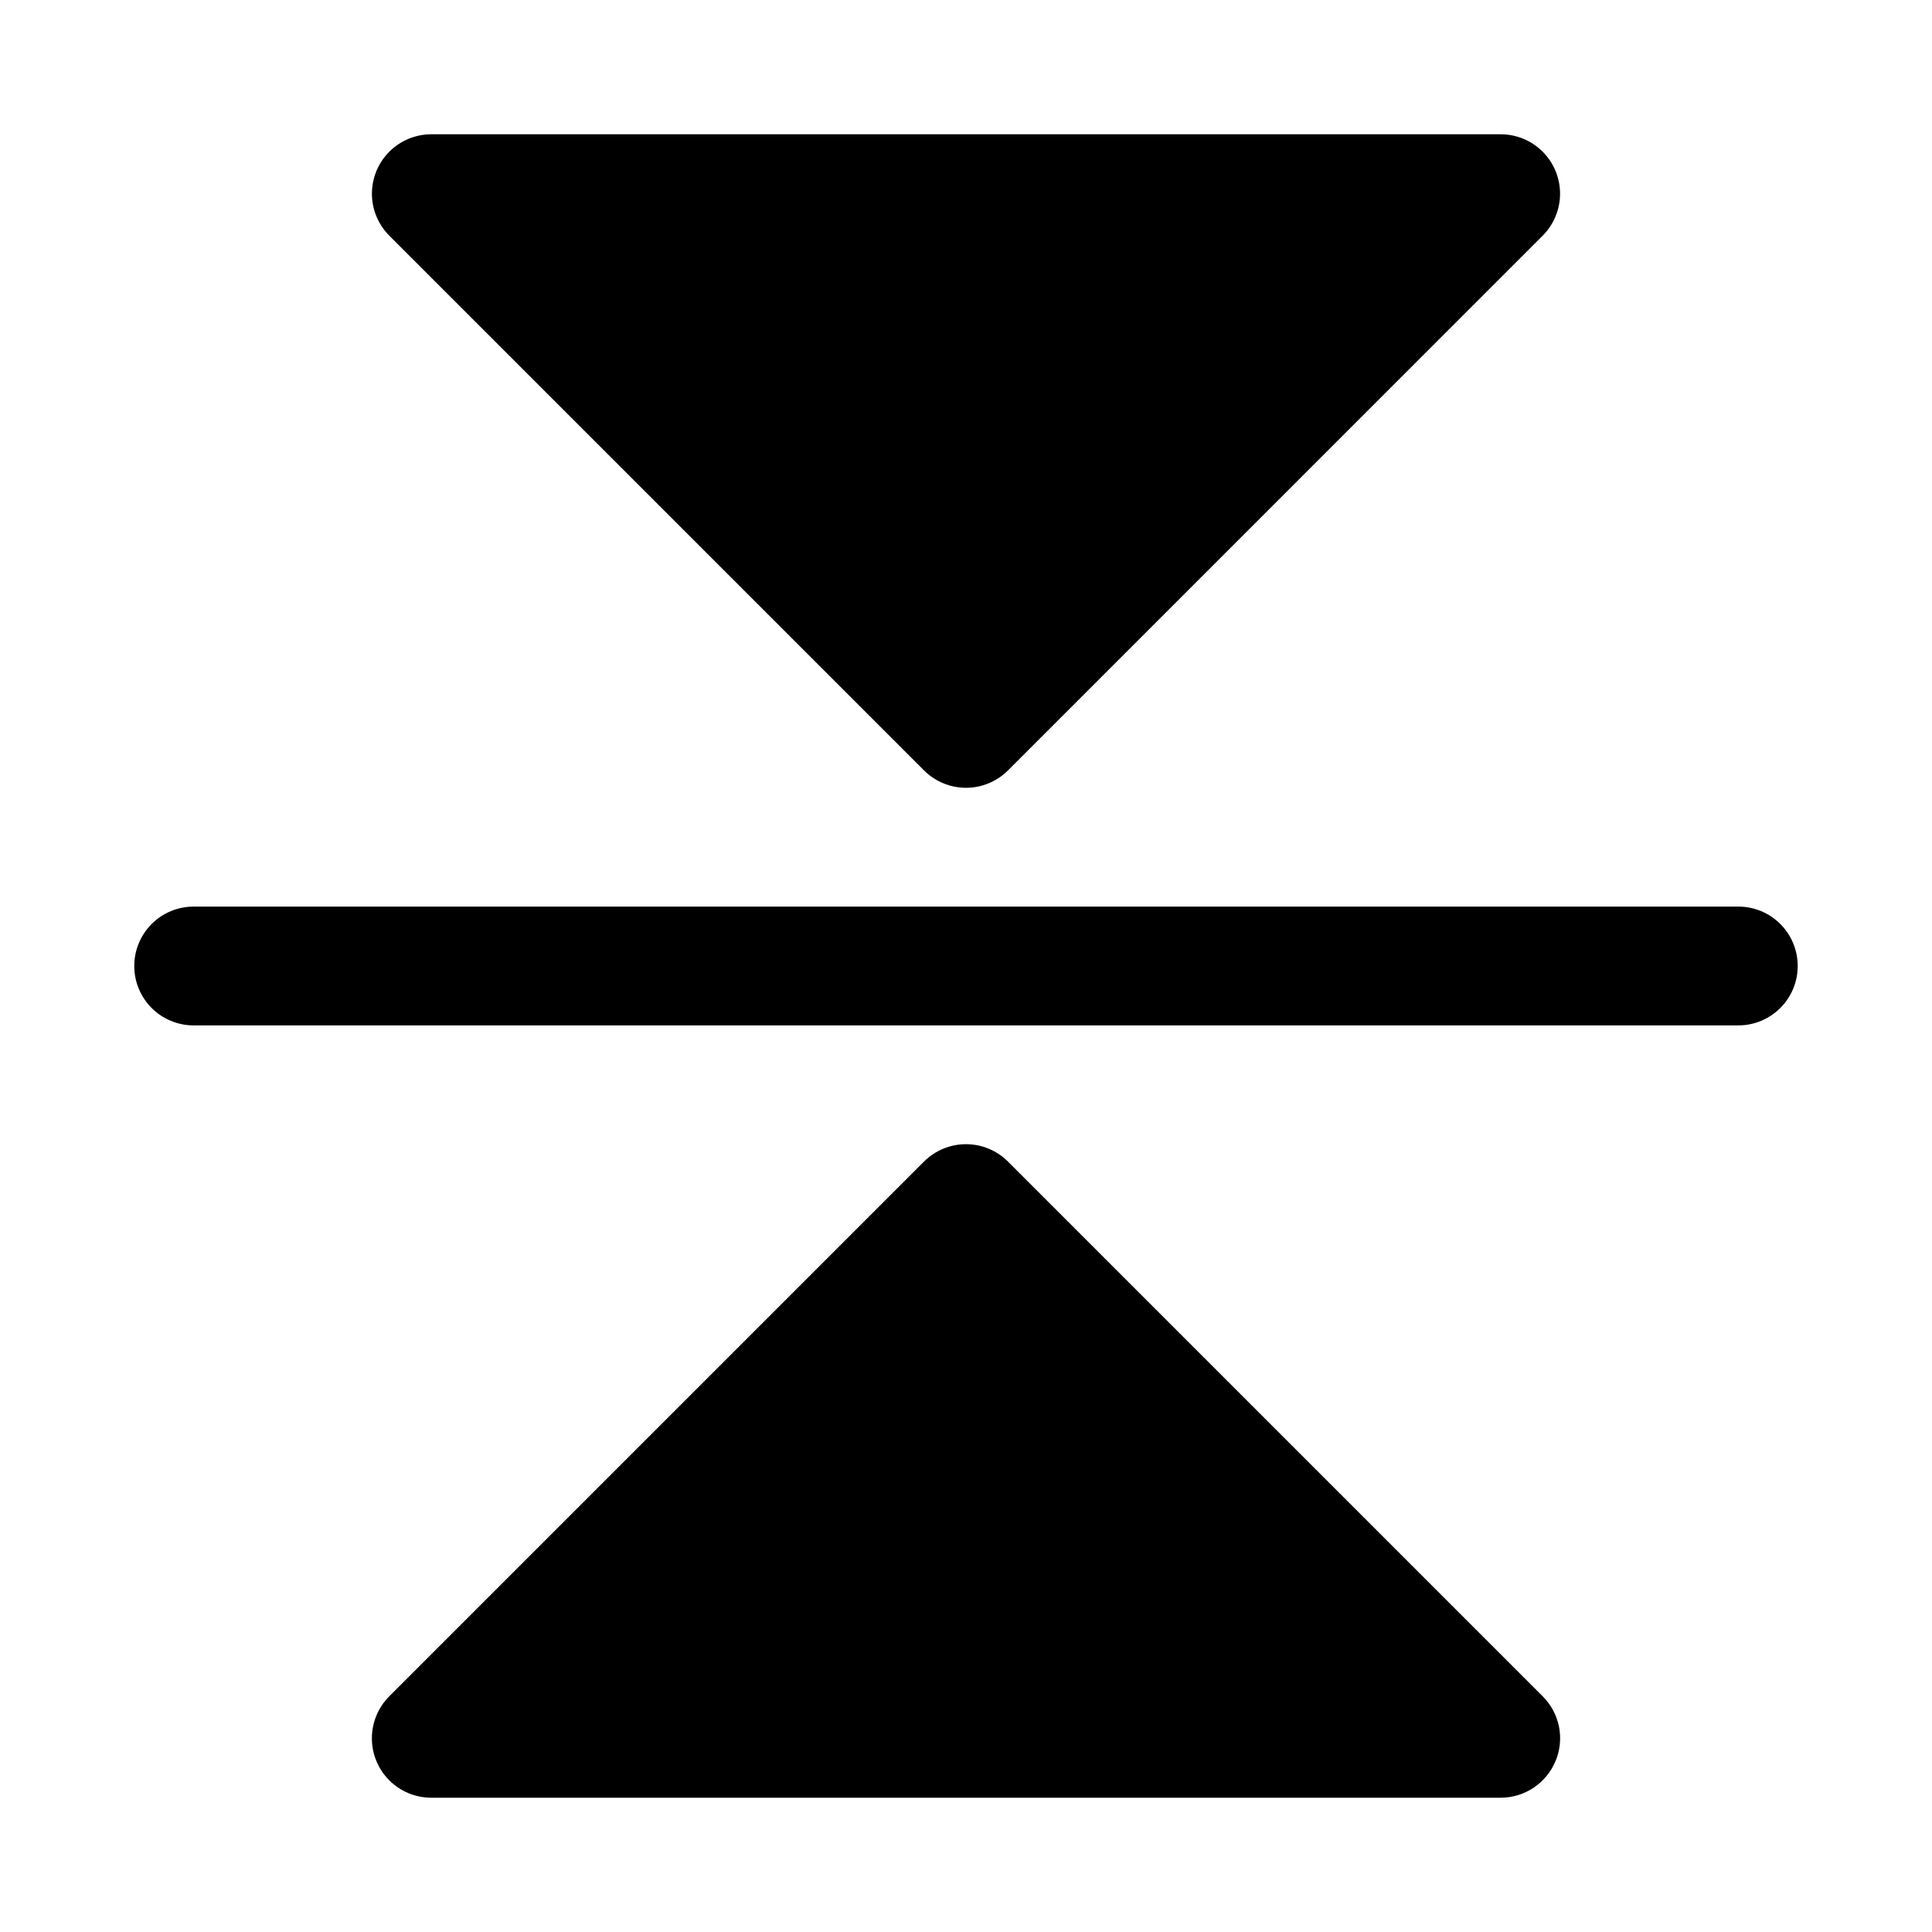 <?xml version="1.0" encoding="UTF-8"?>
<!-- Uploaded to: ICON Repo, www.iconrepo.com, Generator: ICON Repo Mixer Tools -->
<svg fill="#000000" width="800px" height="800px" version="1.1" viewBox="144 144 512 512" xmlns="http://www.w3.org/2000/svg">
 <g>
  <path d="m552.82 206.46c2.953-2.953 4.613-6.957 4.613-11.133-0.004-4.172-1.66-8.176-4.613-11.129-2.949-2.953-6.953-4.613-11.129-4.613h-283.39c-4.172 0-8.176 1.66-11.129 4.613-2.953 2.953-4.609 6.957-4.609 11.129 0 4.176 1.656 8.18 4.609 11.133l141.7 141.7c2.953 2.953 6.957 4.613 11.133 4.613s8.18-1.66 11.129-4.613z"/>
  <path d="m556.24 610.7c1.199-2.879 1.516-6.047 0.91-9.102-0.609-3.059-2.113-5.863-4.324-8.062l-141.7-141.7c-2.949-2.953-6.953-4.613-11.129-4.613s-8.18 1.66-11.133 4.613l-141.7 141.7c-2.953 2.953-4.613 6.957-4.613 11.133s1.656 8.184 4.609 11.137c2.953 2.953 6.957 4.609 11.133 4.609h283.39c3.113 0 6.156-0.922 8.746-2.652s4.606-4.188 5.797-7.062z"/>
  <path d="m179.58 400c0-4.176 1.66-8.18 4.609-11.133 2.953-2.953 6.957-4.613 11.133-4.613h409.35c5.625 0 10.82 3 13.633 7.871s2.812 10.875 0 15.746-8.008 7.871-13.633 7.871h-409.35c-4.176 0-8.18-1.66-11.133-4.609-2.949-2.953-4.609-6.957-4.609-11.133z"/>
 </g>
</svg>